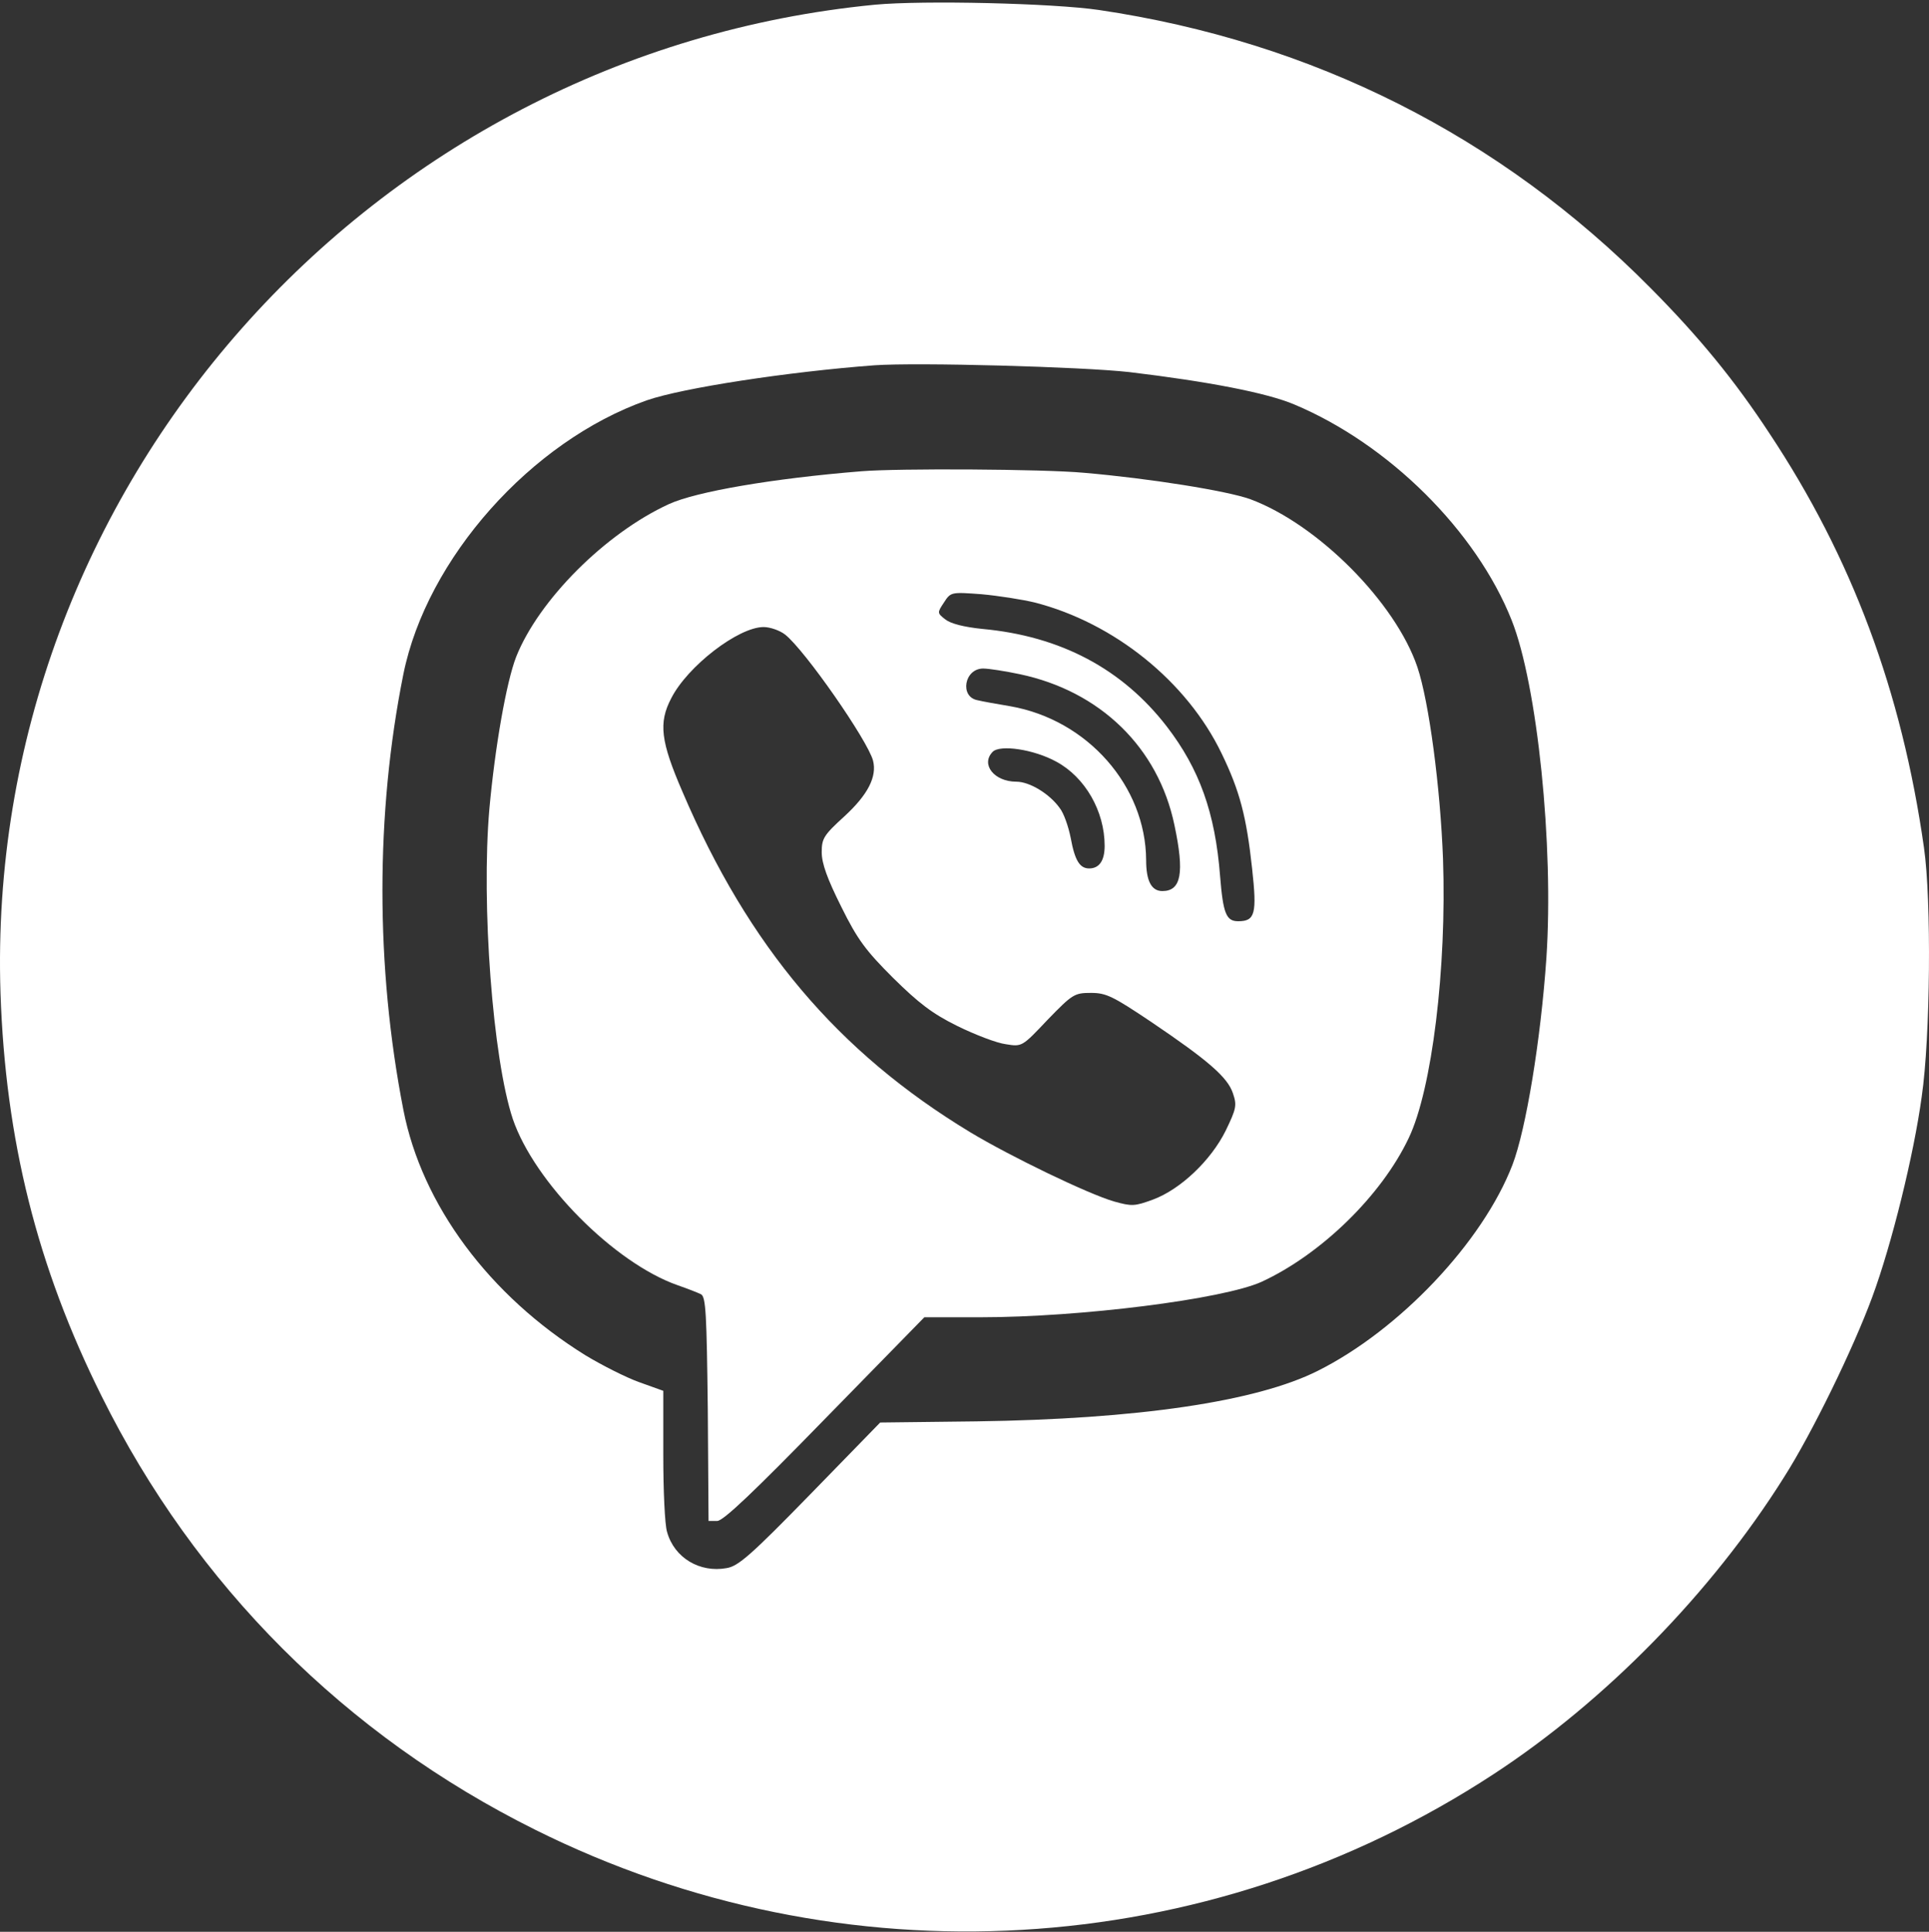 <svg width="665" height="666" viewBox="0 0 665 666" fill="none" xmlns="http://www.w3.org/2000/svg">
<rect x="0" y="0" width="665" height="666" fill="#333333" stroke="none"/>
<path d="M301.615 1.623C127.354 18.527 -5.422 168.455 0.17 342.308C1.861 392.891 12.785 436.712 35.022 481.313C67.404 546.589 119.162 598.342 184.574 630.85C290.561 683.643 415.924 676.362 514.759 611.735C553.382 586.509 590.055 549.06 615.023 509.27C624.647 494.186 638.952 464.799 645.454 447.114C652.086 429.17 659.759 398.222 662.49 378.067C665.481 357.652 665.871 310.32 663.27 292.245C655.598 238.282 638.432 192.25 609.952 149.34C597.988 131.135 585.893 116.312 568.988 99.277C517.1 46.874 452.597 14.366 378.862 3.443C362.996 1.103 318.261 0.062 301.615 1.623ZM389.265 128.275C416.445 131.525 436.732 135.426 446.225 139.457C478.736 153.111 508.907 183.018 521.131 213.836C529.974 236.071 535.696 291.595 533.095 330.345C531.144 358.562 526.073 389.38 521.391 401.603C511.117 428.259 482.377 458.557 454.288 472.601C433.09 483.263 391.996 489.245 336.597 490.025L303.435 490.415L279.377 515.121C258.96 536.056 254.538 539.957 250.507 540.608C241.274 542.298 232.431 537.097 229.96 528.124C229.18 525.654 228.66 513.821 228.66 501.598V479.492L220.337 476.502C215.915 474.941 207.462 470.65 201.87 467.269C168.709 446.724 145.431 415.386 139.058 382.618C129.435 333.336 129.435 280.282 139.058 232.431C147.121 192.511 183.144 152.07 222.938 138.027C235.292 133.736 271.834 128.144 301.485 125.934C316.31 124.894 373.01 126.454 389.265 128.275Z" fill="white"/>
<path d="M296.933 162.473C266.373 164.944 239.974 169.495 230.61 173.786C208.763 183.798 185.745 206.814 177.942 226.449C174.561 235.161 170.659 257.397 168.709 278.852C165.848 311.75 169.879 365.064 176.772 385.739C184.184 407.584 211.754 435.411 233.601 443.083C236.982 444.253 240.624 445.684 241.664 446.204C243.355 447.114 243.615 453.096 244.005 485.864L244.265 524.354H247.256C249.337 524.354 259.87 514.341 284.319 489.245L318.651 454.136H337.767C372.619 454.136 421.646 447.894 434.911 441.913C455.458 432.421 476.265 412.135 485.629 392.371C493.691 375.596 498.763 333.596 497.463 296.146C496.552 271.57 492.651 241.923 488.62 229.96C481.077 207.724 454.418 180.808 431.01 172.095C423.077 169.235 396.418 164.944 373.66 162.993C359.485 161.693 309.548 161.433 296.933 162.473ZM356.754 207.724C384.063 214.746 409.162 234.901 421.126 259.737C427.368 272.611 429.709 281.453 431.66 299.527C433.351 315.001 432.7 317.602 426.848 317.602C422.687 317.602 421.646 314.871 420.606 301.998C418.916 280.152 413.454 265.069 402.27 250.505C386.924 230.61 365.597 219.297 338.678 216.827C332.306 216.176 327.754 215.006 325.933 213.576C323.072 211.365 323.072 211.235 325.413 207.724C327.754 204.083 327.884 204.083 338.418 204.864C344.14 205.384 352.463 206.684 356.754 207.724ZM270.664 218.777C277.557 224.238 299.144 255.316 300.965 262.208C302.395 267.799 299.144 274.041 291.081 281.453C283.929 287.954 283.279 289.125 283.279 293.806C283.279 297.707 285.229 303.038 290.041 312.661C295.633 323.973 298.494 327.744 307.857 337.107C316.7 345.819 321.382 349.46 330.095 353.751C336.207 356.742 343.619 359.602 346.741 359.992C352.332 360.903 352.332 360.903 361.176 351.54C369.758 342.698 370.409 342.308 376.131 342.308C381.333 342.308 383.673 343.478 396.678 352.19C416.705 365.714 423.207 371.435 425.028 376.897C426.458 381.058 426.198 382.228 422.557 389.77C417.485 400.042 406.951 410.055 397.458 413.566C391.086 415.906 390.176 415.906 384.063 414.216C375.09 411.615 348.171 398.612 334.386 390.29C288.87 362.723 258.05 326.314 235.292 273.001C227.749 255.576 226.969 249.205 231.391 240.753C236.982 229.7 254.539 216.176 263.252 216.176C265.462 216.176 268.844 217.347 270.664 218.777ZM351.552 232.431C379.252 238.282 399.279 257.657 404.871 284.444C408.382 300.958 407.211 307.199 400.709 307.199C396.938 307.199 395.117 303.688 395.117 296.537C394.987 271.05 374.96 248.164 348.301 243.483C343.619 242.703 338.548 241.793 336.987 241.403C330.745 240.232 332.436 230.48 338.938 230.48C340.888 230.48 346.61 231.39 351.552 232.431ZM364.167 262.598C374.05 267.929 380.812 279.632 380.812 291.595C380.812 296.667 378.992 299.397 375.48 299.397C372.229 299.397 370.539 296.667 369.108 288.865C368.328 284.964 366.767 280.413 365.337 278.592C361.826 273.651 354.933 269.49 350.382 269.49C342.709 269.49 338.027 263.508 342.189 259.217C344.66 256.617 356.364 258.307 364.167 262.598Z" fill="white"/>
</svg>
